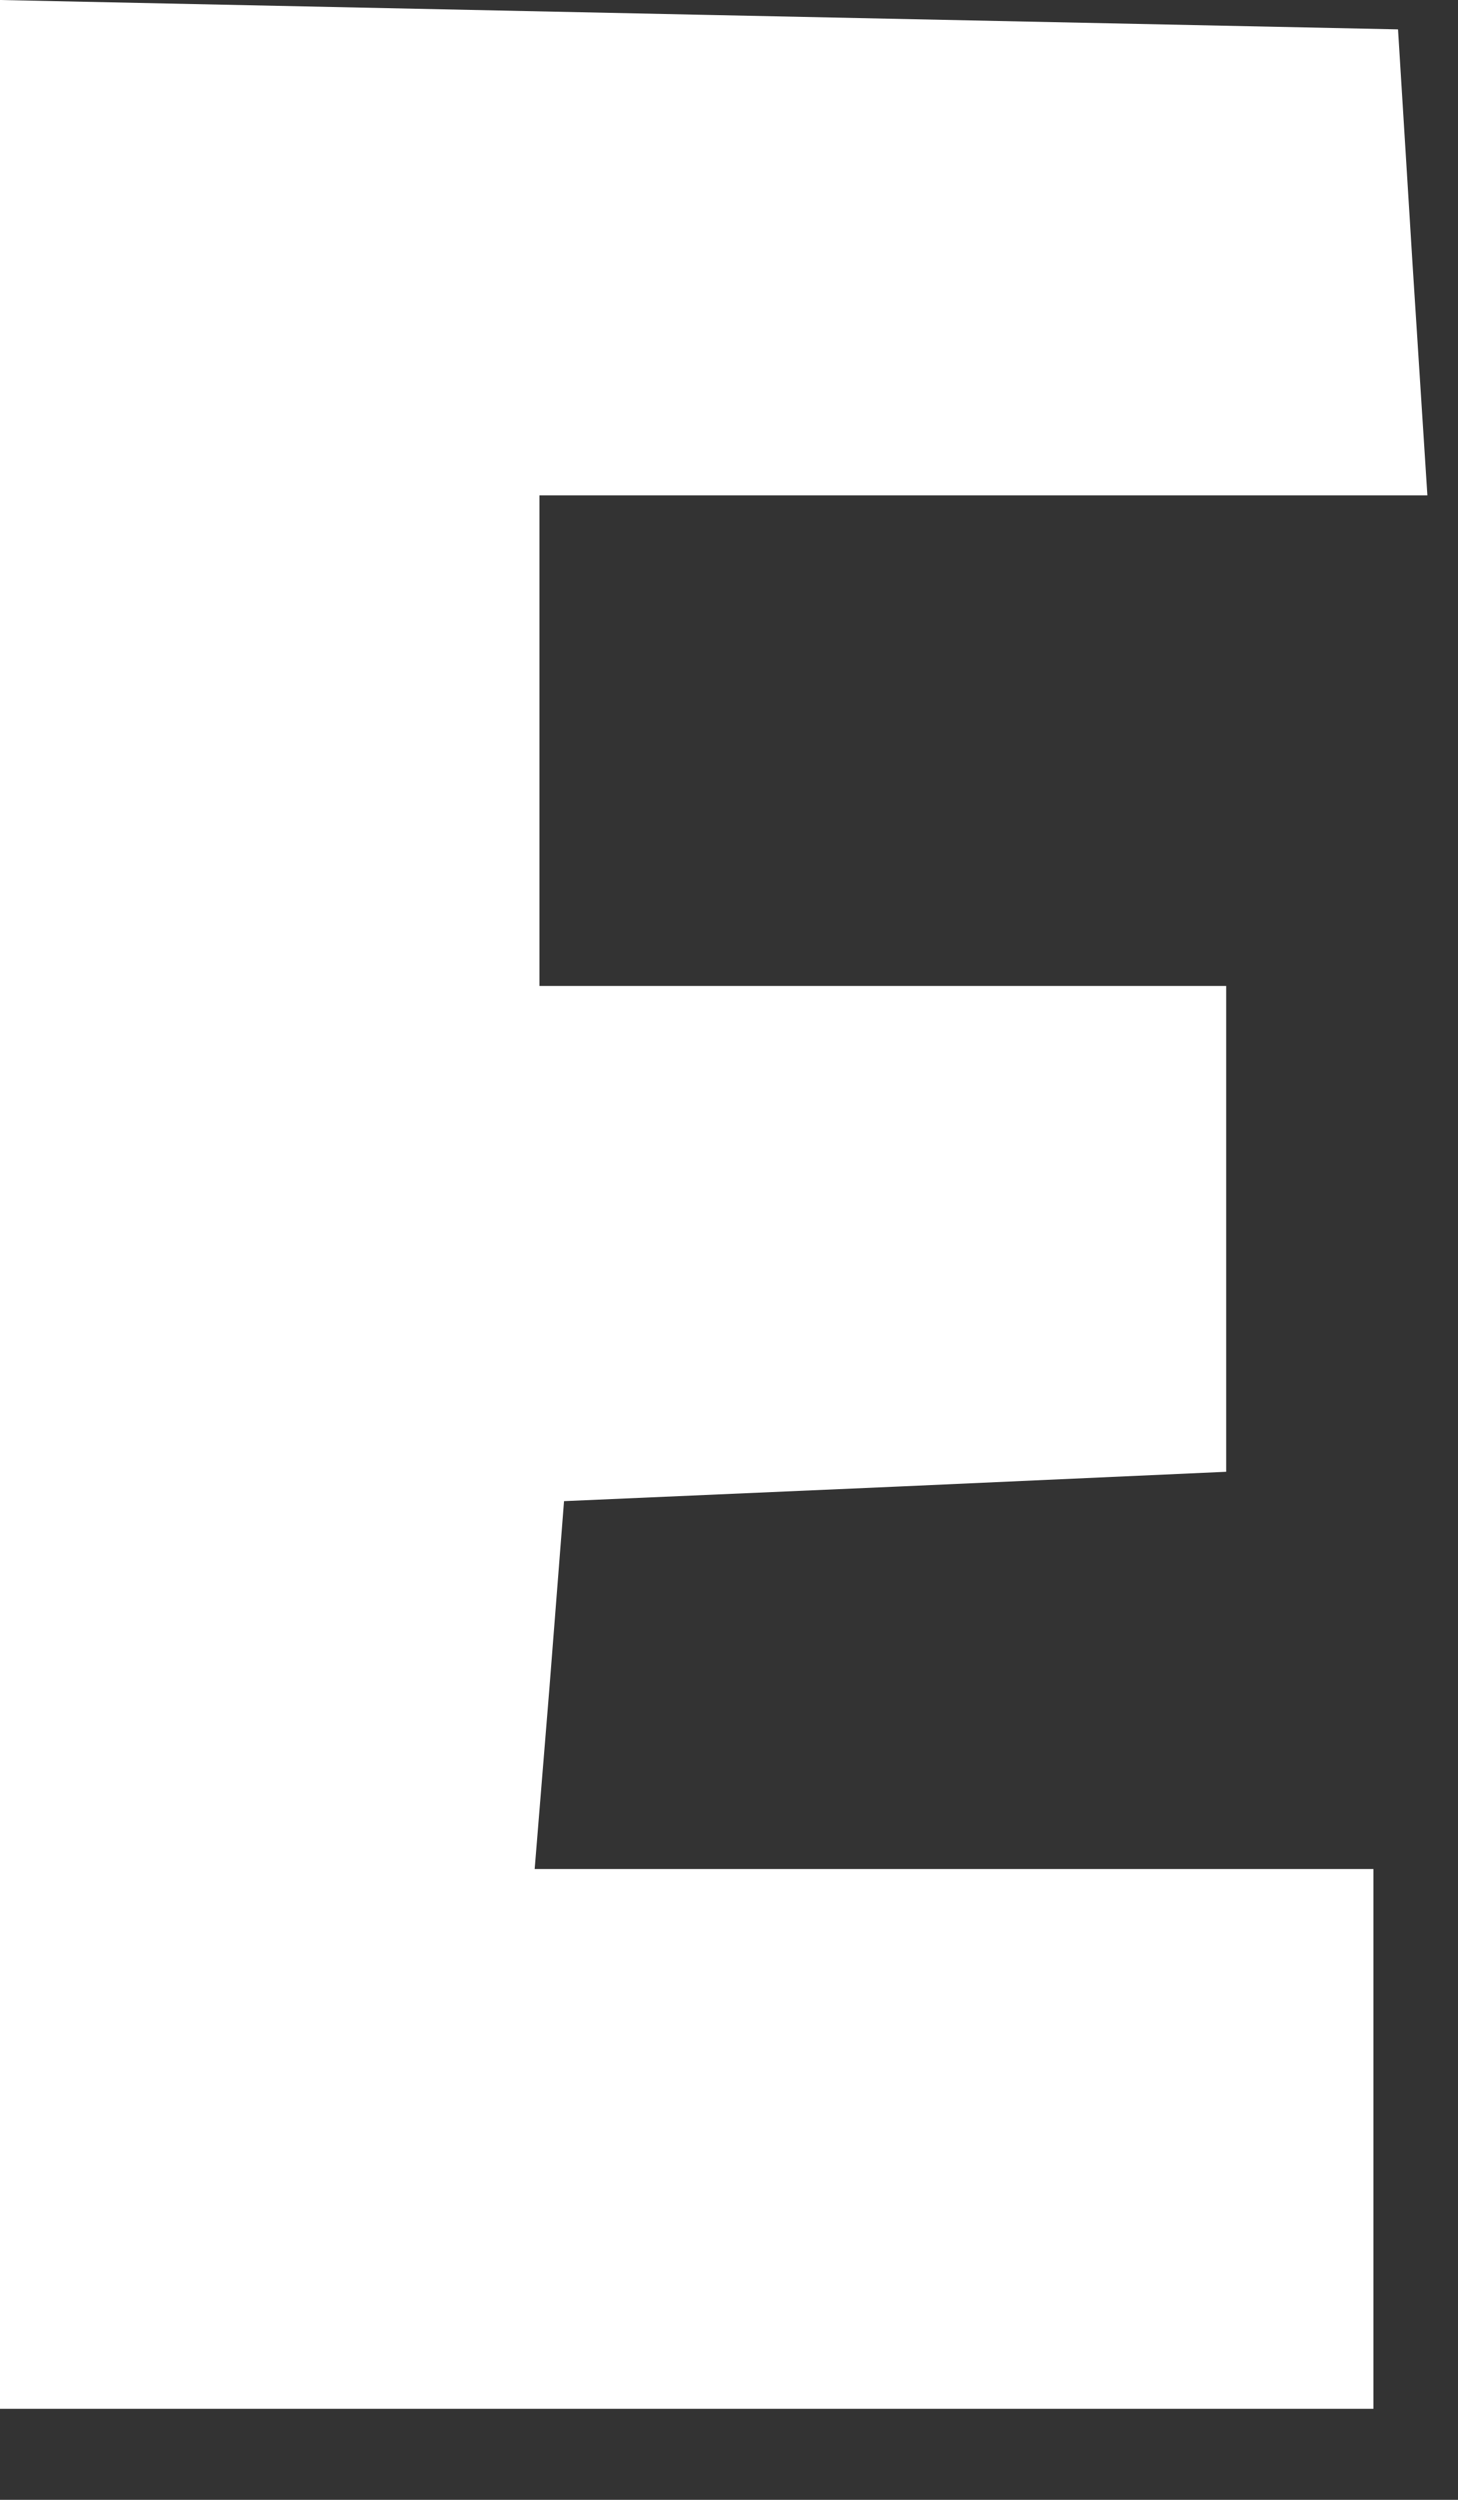 <?xml version="1.0" encoding="utf-8"?>
<svg xmlns="http://www.w3.org/2000/svg" fill="none" height="100%" overflow="visible" preserveAspectRatio="none" style="display: block;" viewBox="0 0 7 12" width="100%">
<rect x="0" y="0" width="7" height="12" fill="#333333" stroke="none"/>
<path d="M0 5.793V0L3.368 0.071L6.712 0.141L6.782 1.272L6.853 2.378H4.733H2.59V3.556V4.733H4.239H5.887V5.911V7.065L4.31 7.136L2.708 7.206L2.638 8.101L2.567 8.972H4.569H6.594V10.268V11.563H3.297H0V5.793Z" fill="white" id="Vector"/>
</svg>